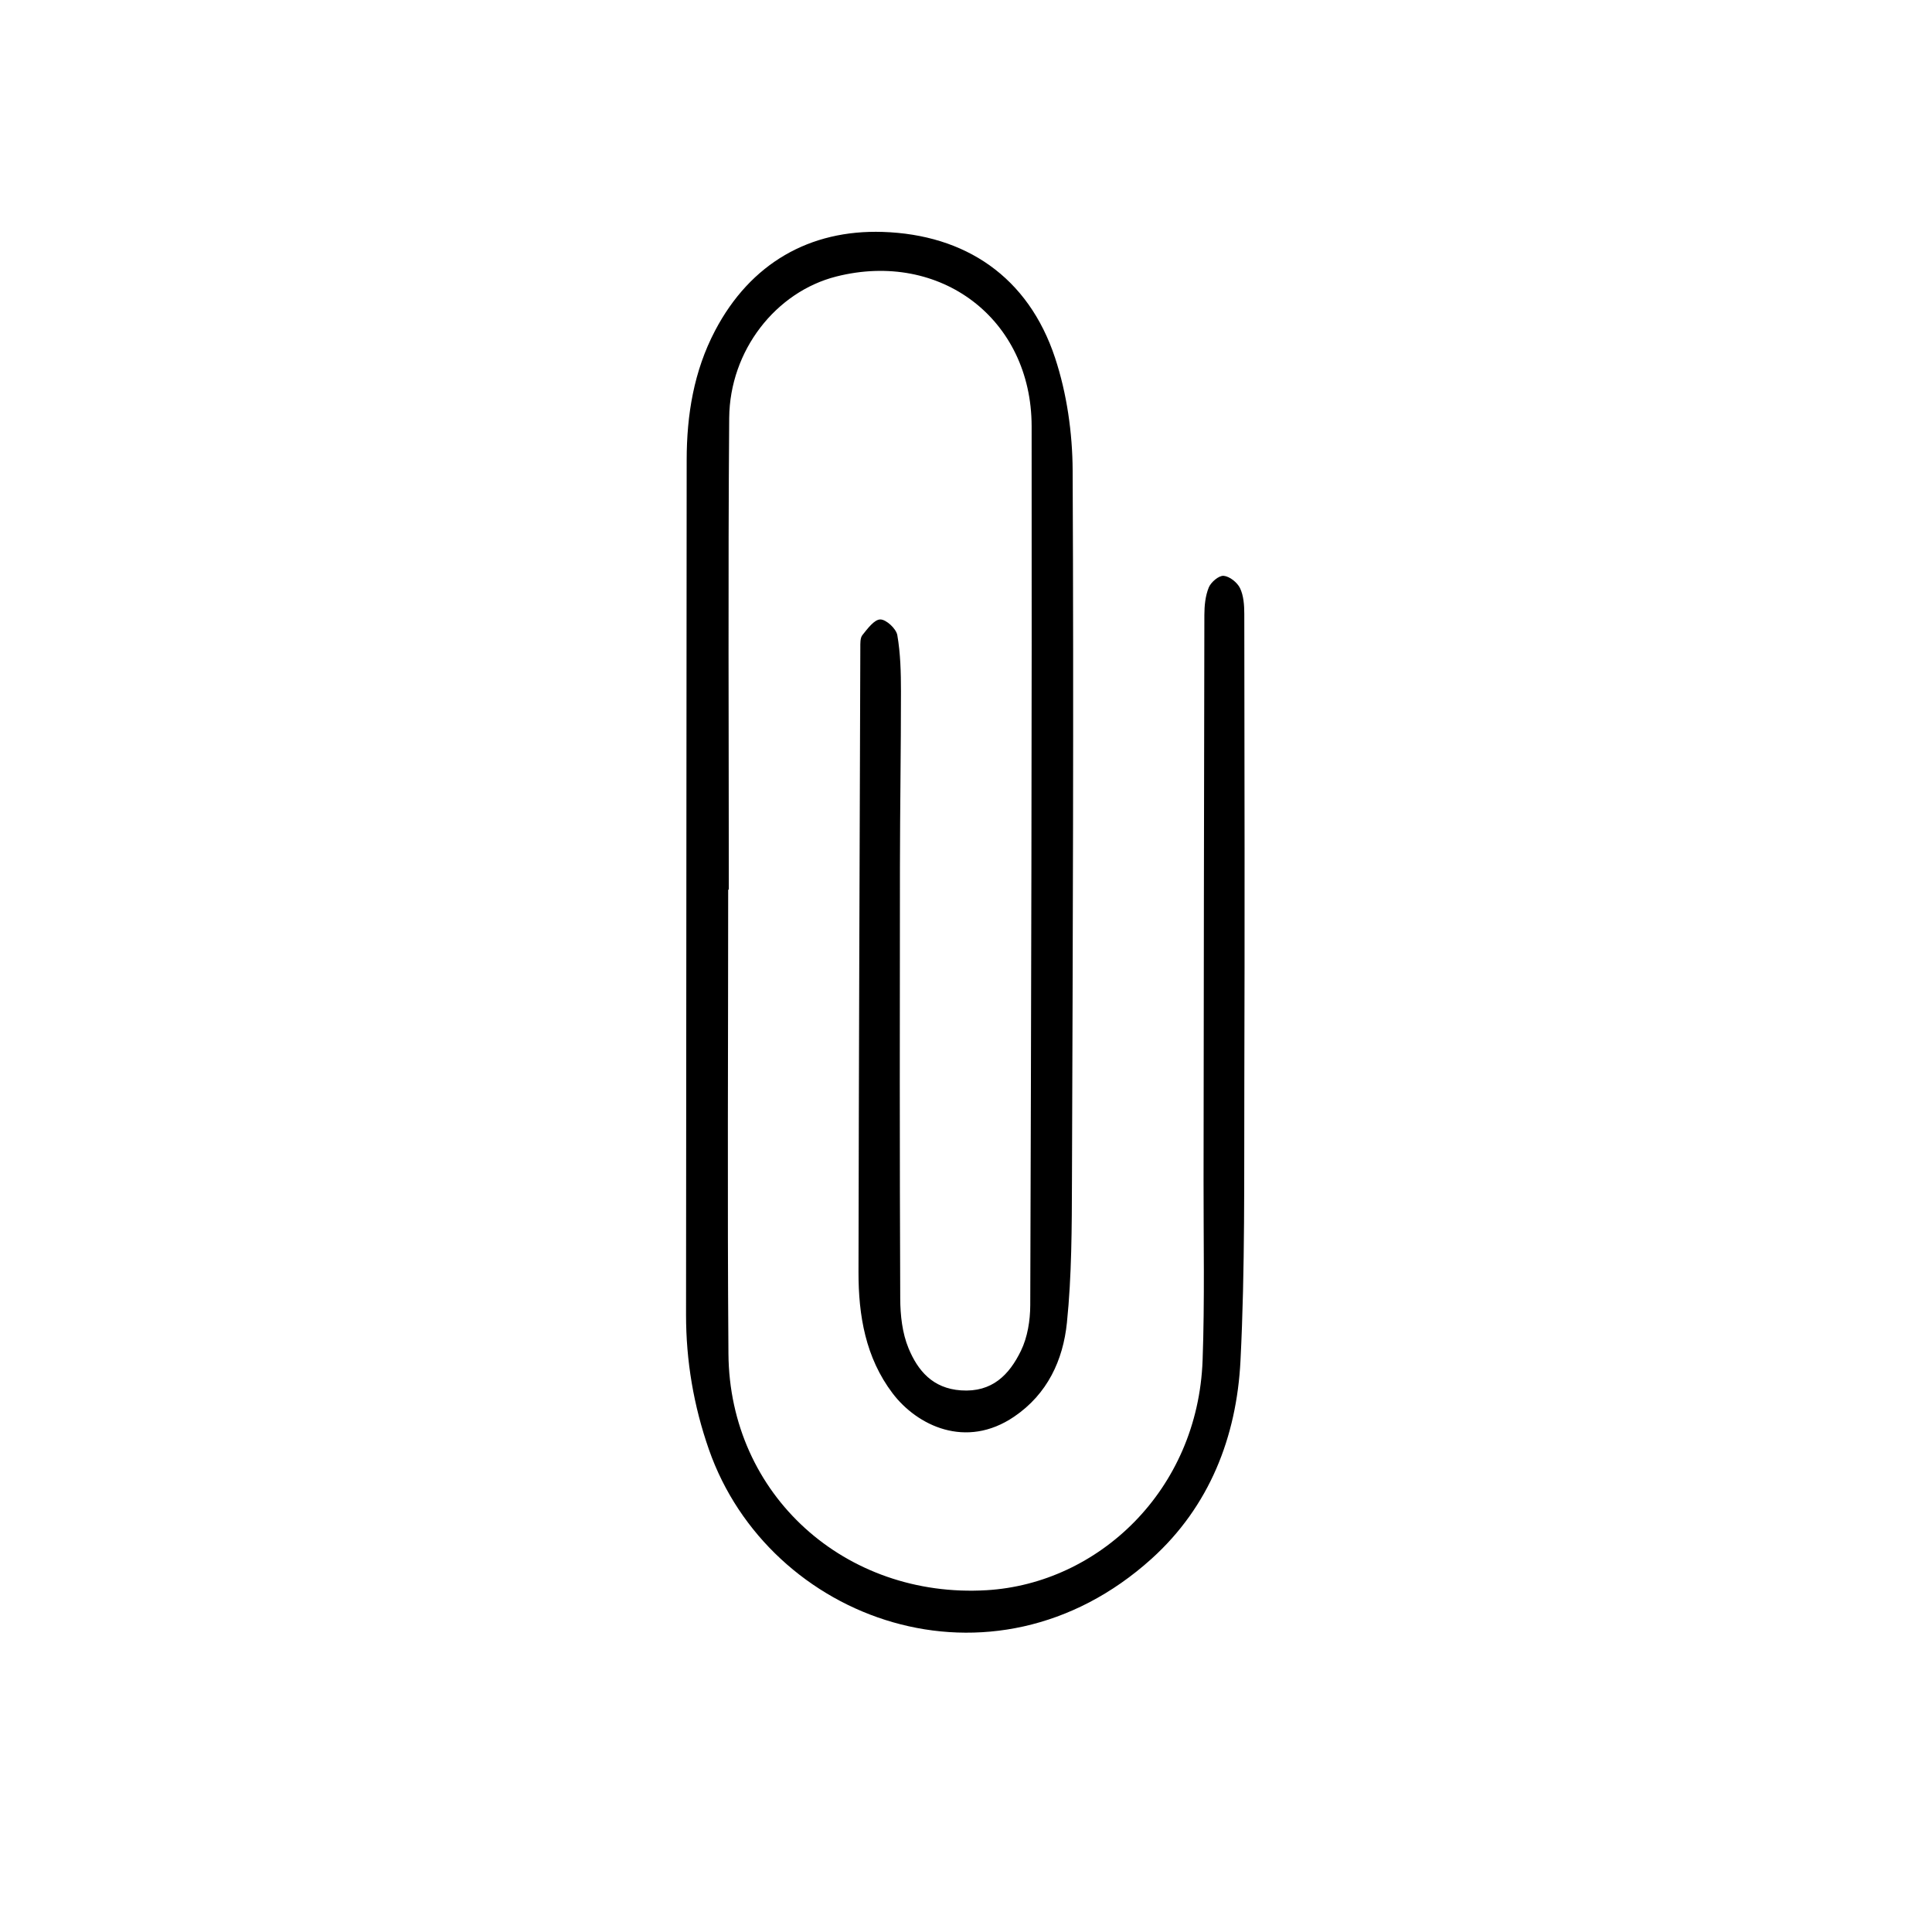 <?xml version="1.0" encoding="utf-8"?>
<!-- Generated by IcoMoon.io -->
<!DOCTYPE svg PUBLIC "-//W3C//DTD SVG 1.1//EN" "http://www.w3.org/Graphics/SVG/1.1/DTD/svg11.dtd">
<svg version="1.1" xmlns="http://www.w3.org/2000/svg" xmlns:xlink="http://www.w3.org/1999/xlink" width="512" height="512" viewBox="0 0 512 512">
<g>
</g>
	<path d="M192.975 235.763c0 40.991-0.236 81.983 0.069 122.97 0.28 37.541 31.056 64.91 68.418 62.688 29.534-1.754 56.001-26.381 57.242-60.988 0.567-15.811 0.229-31.656 0.251-47.484 0.068-49.99 0.1-99.981 0.214-149.971 0.006-2.454 0.257-5.073 1.169-7.297 0.58-1.413 2.679-3.194 3.944-3.083 1.58 0.141 3.618 1.762 4.343 3.277 0.956 2 1.122 4.517 1.125 6.813 0.060 41.494 0.139 82.987 0.007 124.481-0.077 24.482 0.219 49.002-1.017 73.436-1.018 20.172-8.218 38.623-23.546 52.467-42.213 38.123-101.488 16.441-117.332-28.953-4.054-11.615-6.064-23.486-6.054-35.748 0.060-75.486 0.116-150.973 0.167-226.459 0.008-11.978 1.897-23.563 7.521-34.278 9.385-17.881 25.126-26.797 44.436-26.171 21.849 0.708 38.572 11.858 45.68 33.399 3.119 9.452 4.603 19.858 4.65 29.842 0.299 62.648 0.042 125.3-0.181 187.951-0.045 12.639-0.051 25.346-1.34 37.893-1.018 9.896-5.143 18.875-13.973 24.877-12.805 8.705-25.748 2.359-32.229-6.191-7.162-9.447-9.048-20.611-9.029-32.111 0.091-55.148 0.295-110.298 0.483-165.448 0.004-1.146-0.069-2.599 0.557-3.375 1.349-1.672 3.121-4.123 4.738-4.136 1.559-0.013 4.211 2.452 4.507 4.154 0.846 4.874 0.965 9.913 0.967 14.886 0.005 15.492-0.253 30.984-0.271 46.477-0.046 38.16-0.083 76.32 0.078 114.48 0.019 4.41 0.538 9.135 2.201 13.143 2.456 5.92 6.368 10.639 13.902 11.162 8.287 0.574 12.81-4.172 15.885-10.492 1.747-3.592 2.456-8.020 2.469-12.074 0.247-77.646 0.448-155.295 0.365-232.943-0.030-28.438-24.189-46.662-51.776-39.673-15.958 4.043-28.232 19.538-28.371 37.51-0.322 41.656-0.103 83.315-0.103 124.974-0.055-0.005-0.11-0.005-0.166-0.005z" fill="#000000" />
</svg>
